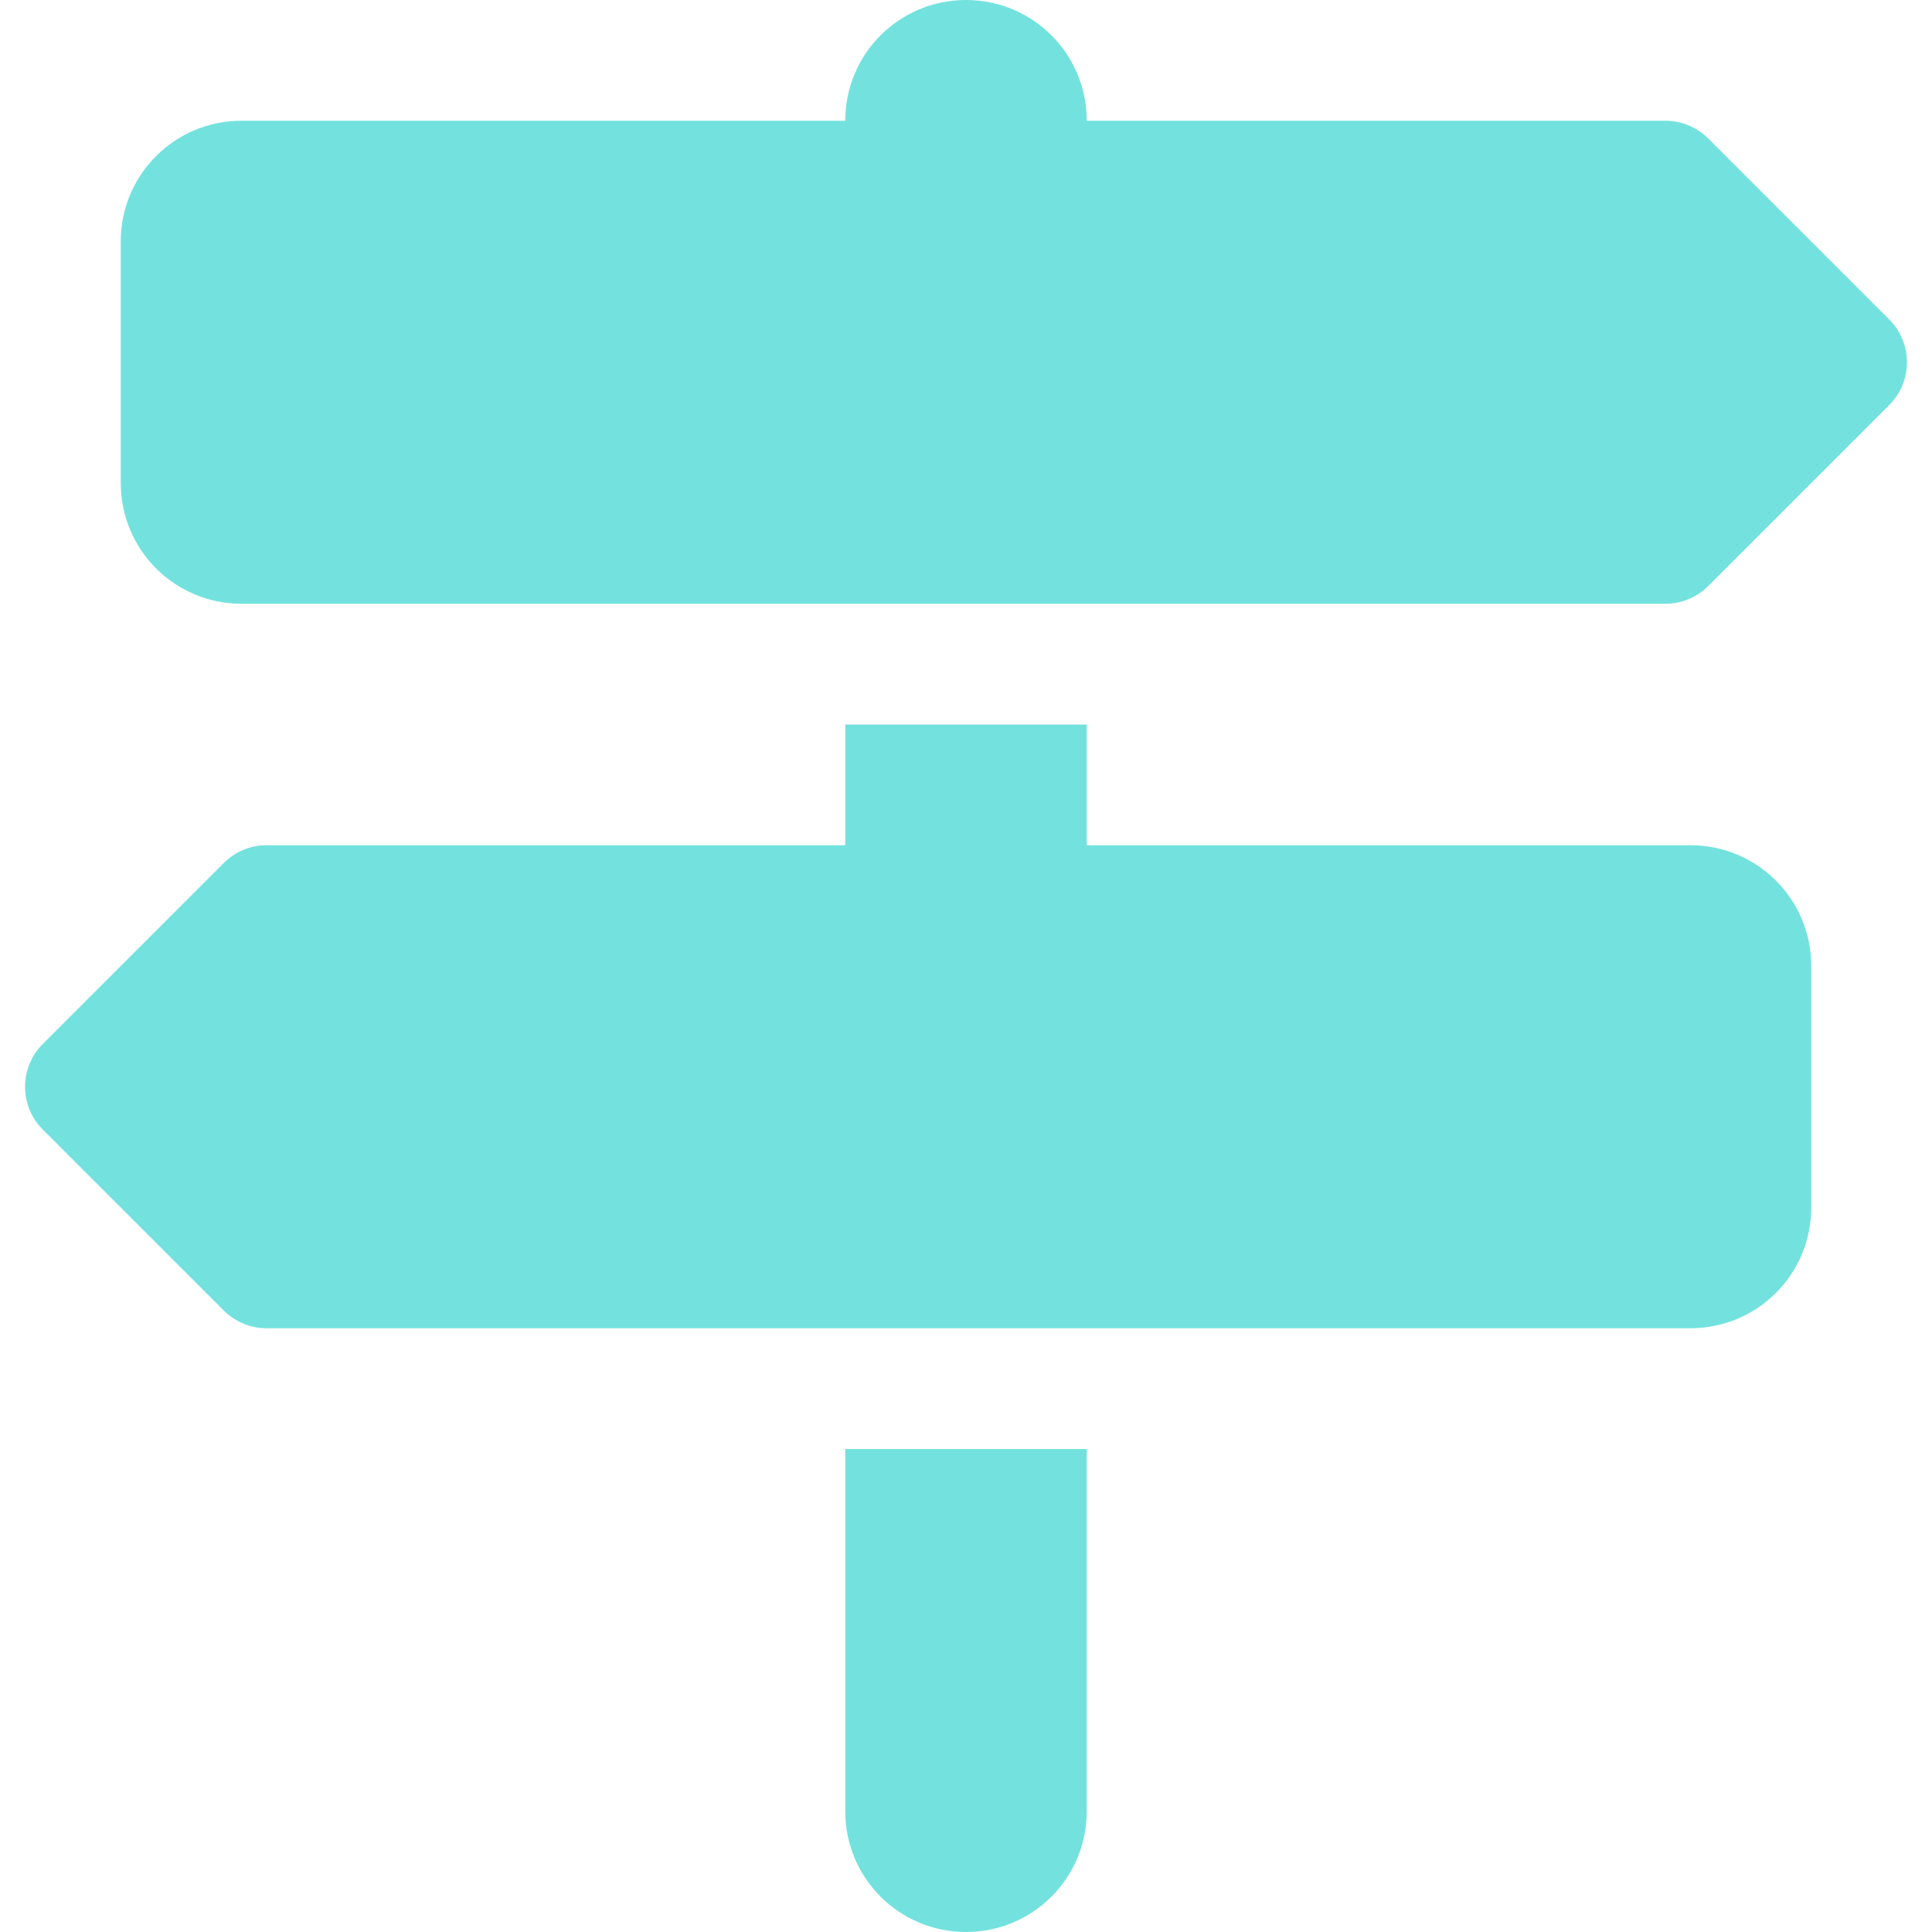 <svg width="40" height="40" viewBox="0 0 40 40" fill="none" xmlns="http://www.w3.org/2000/svg">
<g id="signs-post-solid" clip-path="url(#clip0_10_254)">
<path id="Vector" d="M17.5 2.5H5C3.617 2.5 2.5 3.617 2.5 5V10C2.5 11.383 3.617 12.5 5 12.5H34.484C34.812 12.5 35.133 12.367 35.367 12.133L39.117 8.383C39.602 7.898 39.602 7.102 39.117 6.617L35.367 2.867C35.133 2.633 34.812 2.5 34.484 2.5H22.5C22.5 1.117 21.383 0 20 0C18.617 0 17.5 1.117 17.5 2.5ZM37.5 20C37.5 18.617 36.383 17.5 35 17.5H22.5V15H17.5V17.5H5.516C5.188 17.5 4.867 17.633 4.633 17.867L0.883 21.617C0.398 22.102 0.398 22.898 0.883 23.383L4.633 27.133C4.867 27.367 5.188 27.5 5.516 27.5H35C36.383 27.5 37.5 26.383 37.5 25V20ZM22.5 37.5V30H17.5V37.5C17.5 38.883 18.617 40 20 40C21.383 40 22.5 38.883 22.5 37.5Z" fill="#73E2DE"/>
</g>
<defs>
<clipPath id="clip0_10_254">
<rect width="40" height="40" fill="white"/>
</clipPath>
</defs>
</svg>
